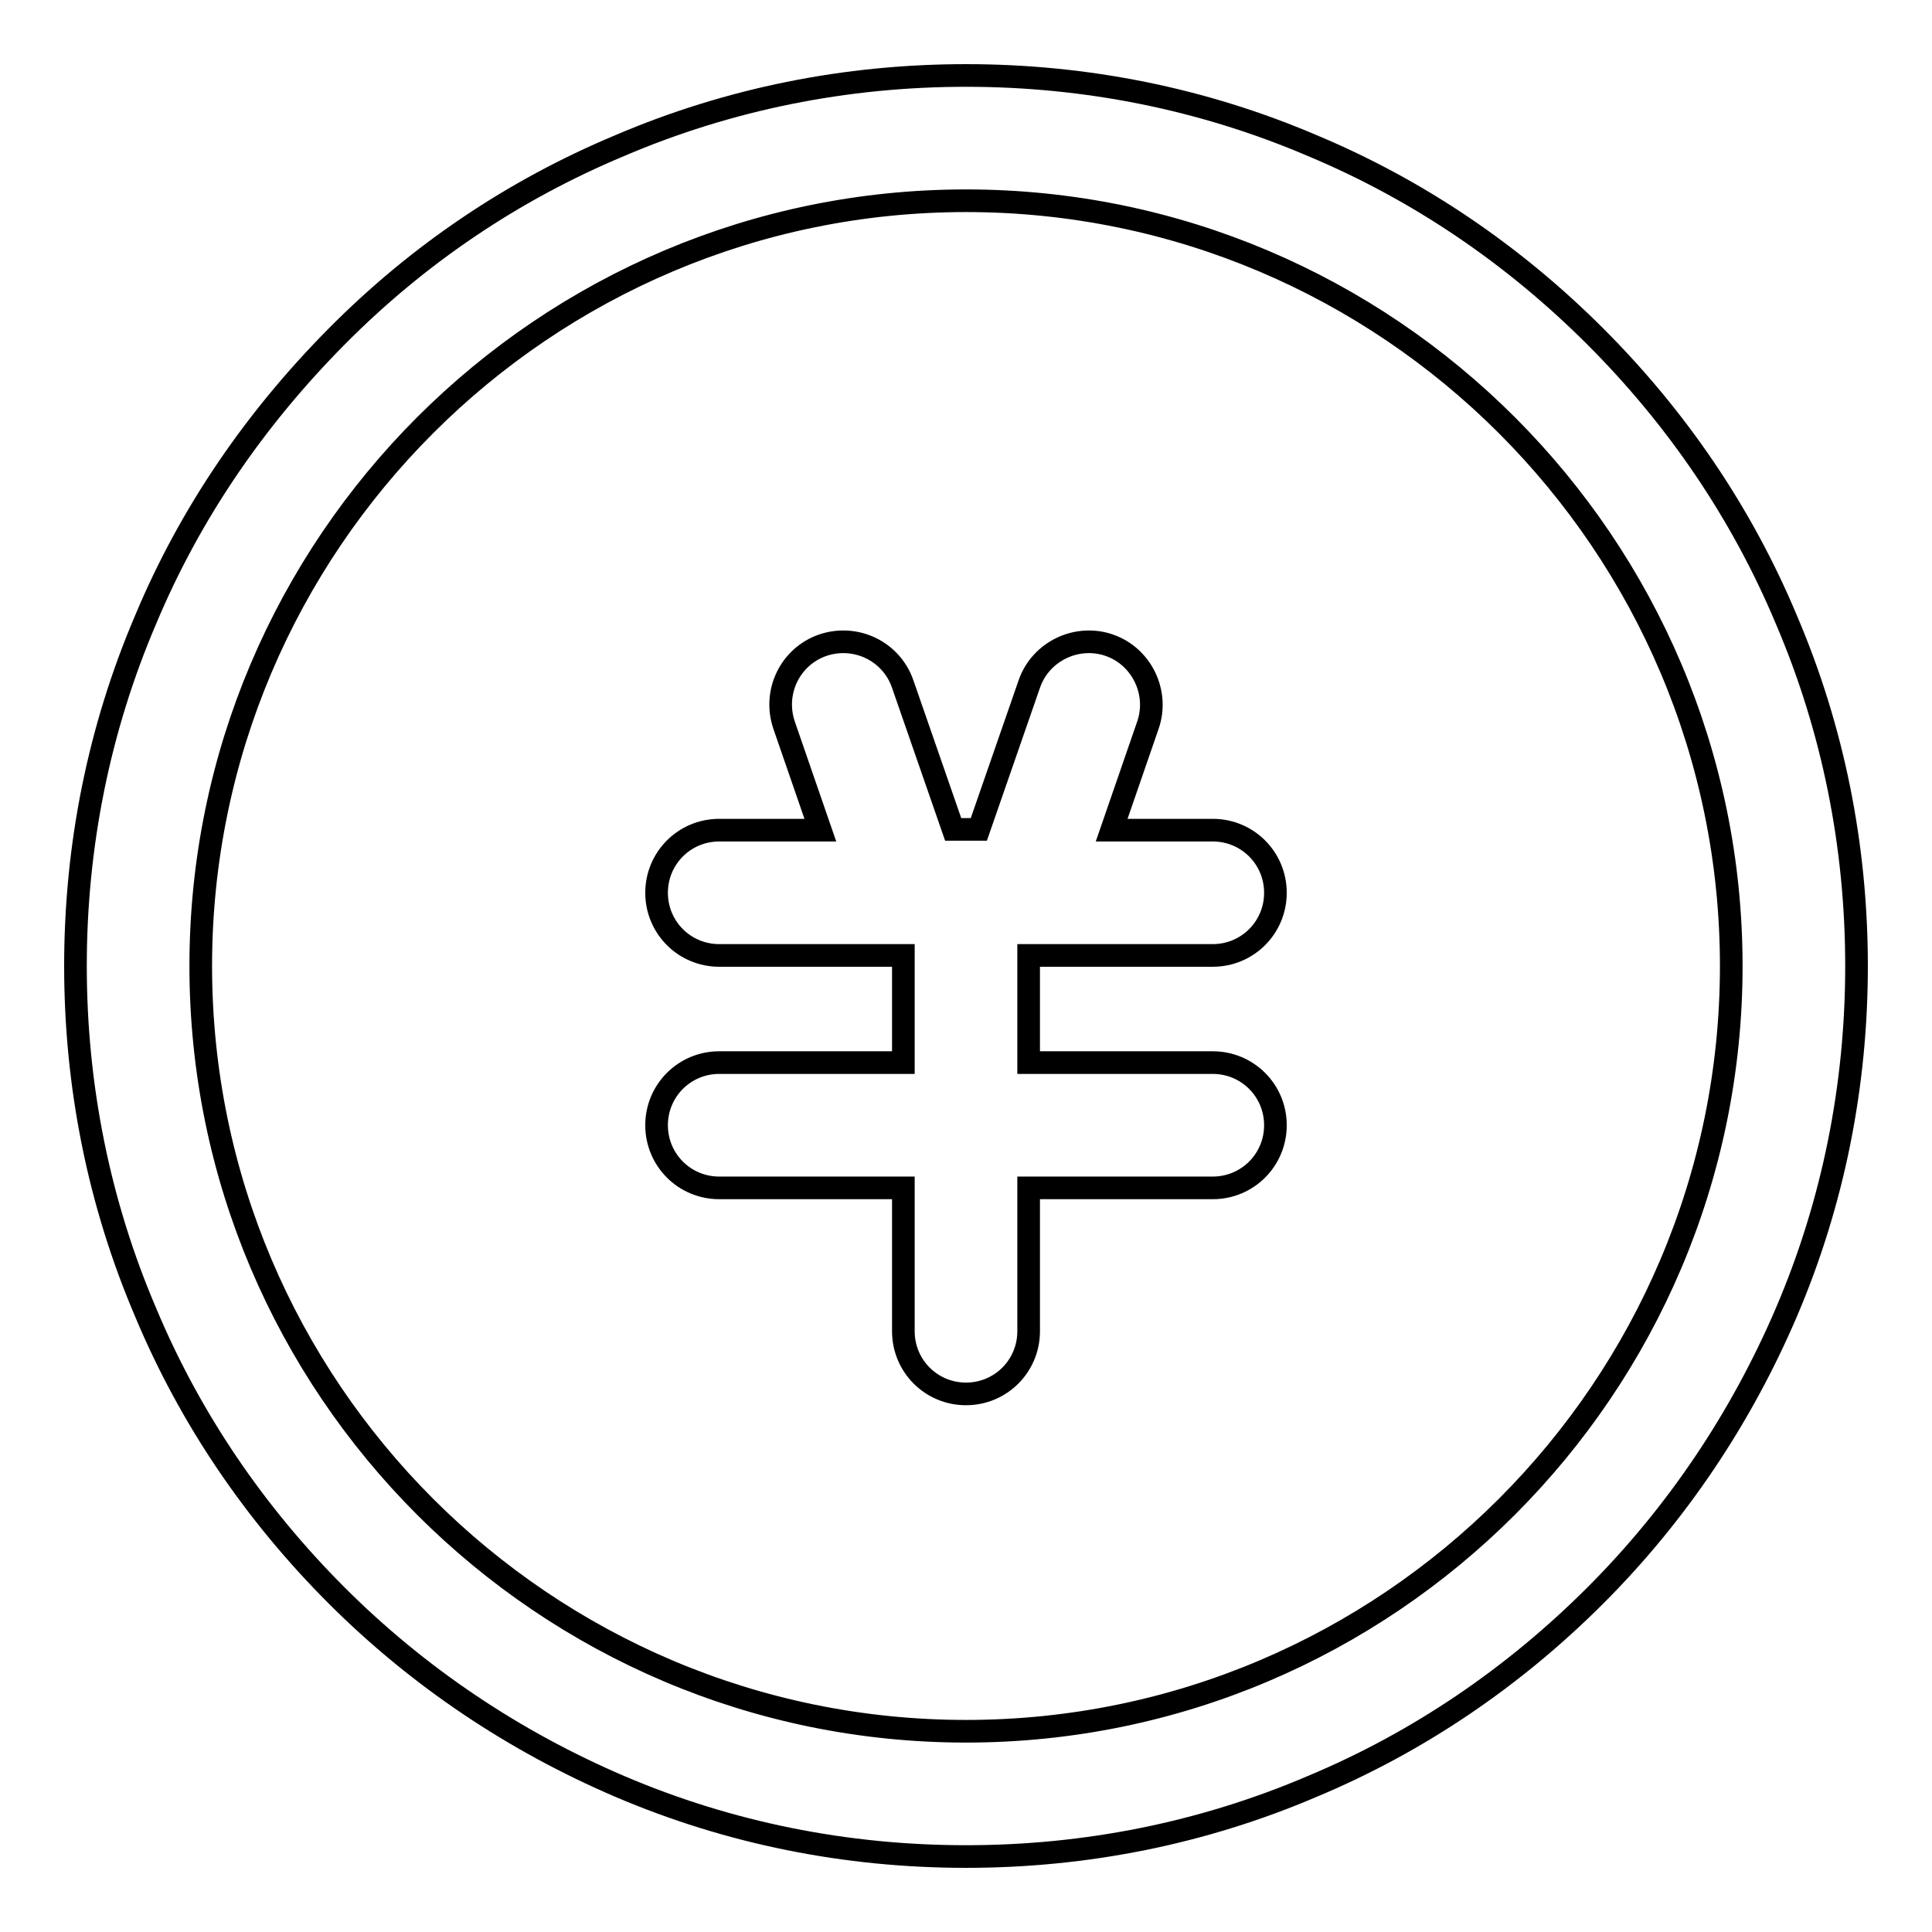 <?xml version="1.0" encoding="utf-8"?>
<!-- Svg Vector Icons : http://www.onlinewebfonts.com/icon -->
<!DOCTYPE svg PUBLIC "-//W3C//DTD SVG 1.1//EN" "http://www.w3.org/Graphics/SVG/1.1/DTD/svg11.dtd">
<svg version="1.1" xmlns="http://www.w3.org/2000/svg" xmlns:xlink="http://www.w3.org/1999/xlink" x="0px" y="0px" viewBox="0 0 256 256" enable-background="new 0 0 256 256" xml:space="preserve">
<g> <path stroke-width="3" fill-opacity="0" stroke="#000000"  d="M160.7,126.6c4.6,0,8.3-3.7,8.3-8.3s-3.7-8.3-8.3-8.3h-13.4l4.8-13.9c1.5-4.3-0.8-9.1-5.1-10.6 c-4.3-1.5-9.1,0.8-10.6,5.1l-6.7,19.3h-3.4l-6.7-19.3c-1.5-4.3-6.2-6.6-10.6-5.1c-4.3,1.5-6.6,6.2-5.1,10.6l4.8,13.9H95.3 c-4.6,0-8.3,3.7-8.3,8.3s3.7,8.3,8.3,8.3h24.4v14.2H95.3c-4.6,0-8.3,3.7-8.3,8.3c0,4.6,3.7,8.3,8.3,8.3h24.4v19 c0,4.6,3.7,8.3,8.3,8.3c4.6,0,8.3-3.7,8.3-8.3v-19h24.4c4.6,0,8.3-3.7,8.3-8.3c0-4.6-3.7-8.3-8.3-8.3h-24.4v-14.2L160.7,126.6 L160.7,126.6z M236.7,82.1c-5.9-14.1-14.5-26.7-25.3-37.5S188,25.2,173.9,19.3c-14.5-6.2-30-9.3-45.9-9.3 c-15.9,0-31.4,3.1-45.9,9.3C68,25.2,55.4,33.7,44.6,44.6S25.2,68,19.3,82.1c-6.2,14.5-9.3,30-9.3,45.9c0,15.9,3.1,31.4,9.3,45.9 c5.9,14.1,14.5,26.7,25.3,37.5s23.5,19.3,37.5,25.3c14.5,6.2,30,9.3,45.9,9.3c15.9,0,31.4-3.1,45.9-9.3 c14.1-5.9,26.7-14.5,37.5-25.3s19.3-23.5,25.3-37.5c6.2-14.5,9.3-30,9.3-45.9C246,112.1,242.9,96.6,236.7,82.1z M128,229.4 c-55.9,0-101.4-45.5-101.4-101.4C26.6,72.1,72.1,26.6,128,26.6c55.9,0,101.4,45.5,101.4,101.4C229.4,183.9,183.9,229.4,128,229.4z" /></g>
</svg>